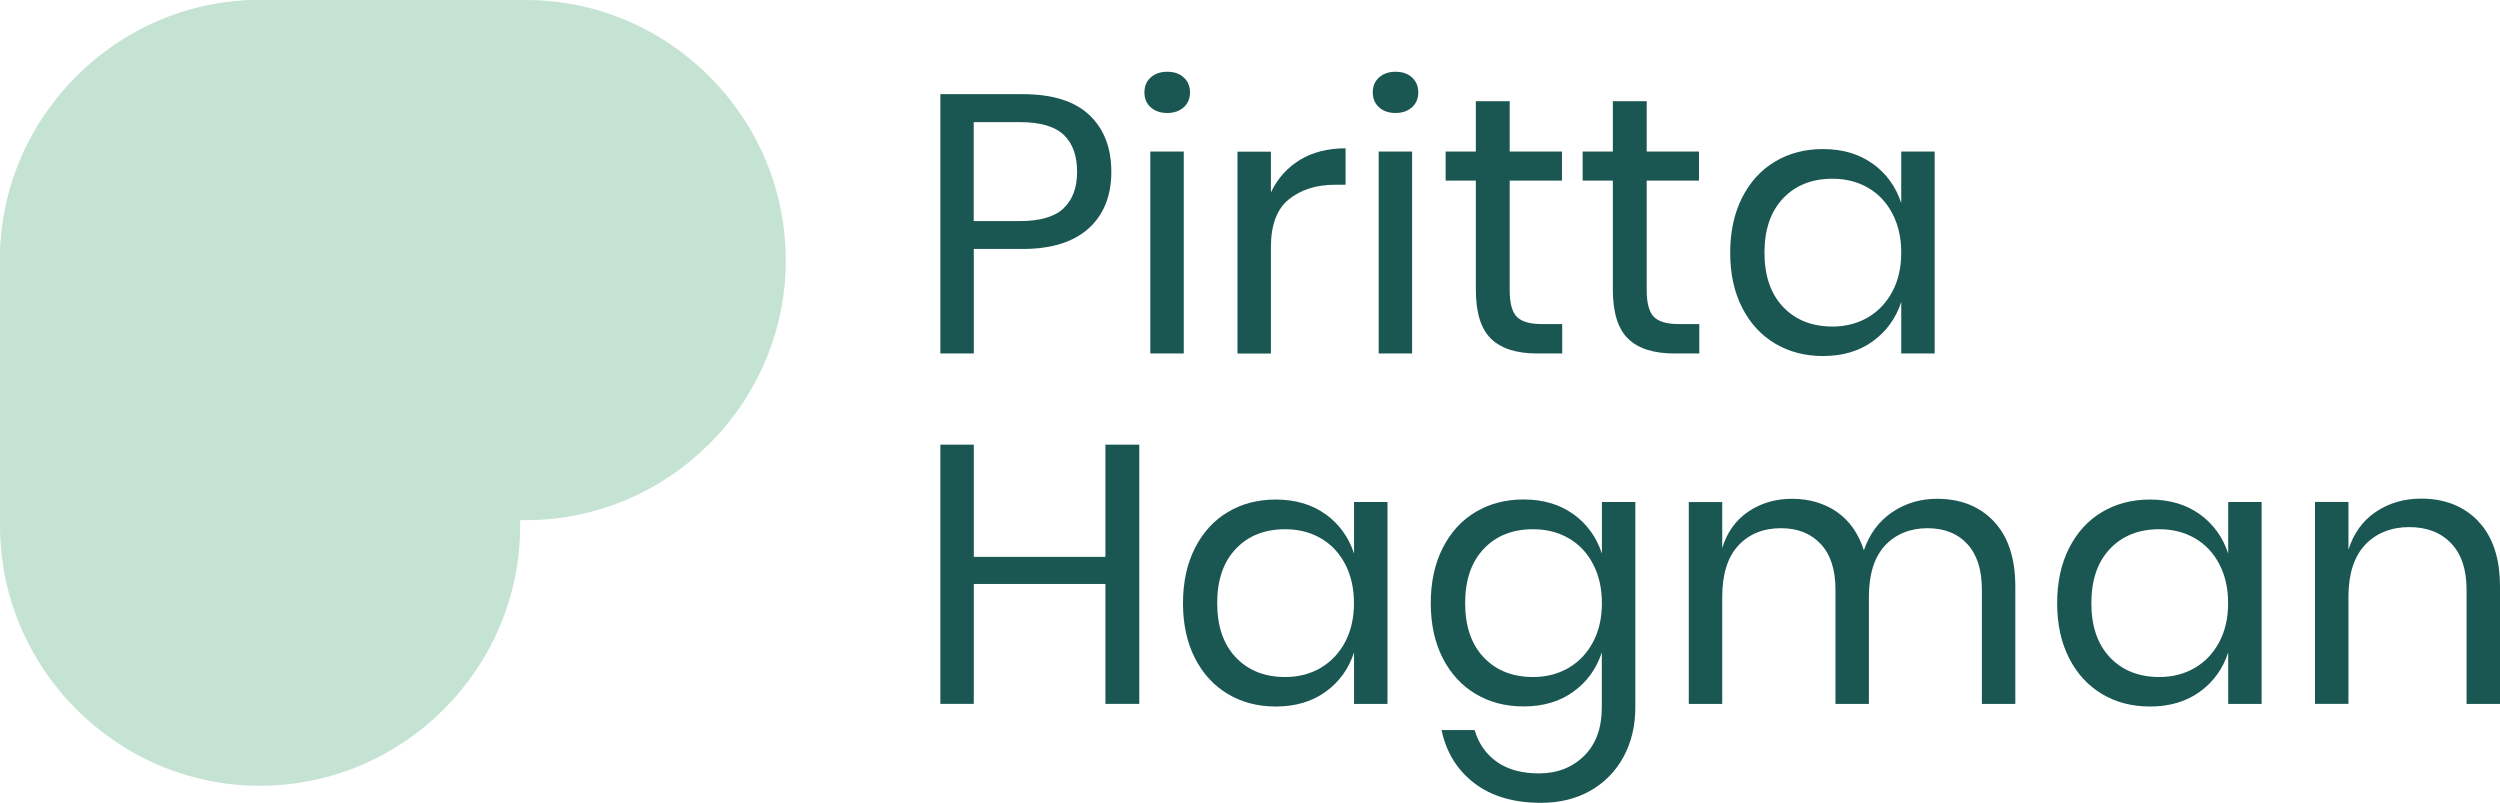<?xml version="1.0" encoding="UTF-8"?>
<svg id="Layer_1" data-name="Layer 1" xmlns="http://www.w3.org/2000/svg" viewBox="0 0 292.31 93.87">
  <defs>
    <style>
      .cls-1 {
        fill: #c4e3d3;
      }

      .cls-2 {
        fill: #1b5752;
      }
    </style>
  </defs>
  <g>
    <path class="cls-2" d="M113.86,29.12v12.21h-3.91V11.01h9.63c3.47,0,6.06.81,7.78,2.43,1.72,1.62,2.58,3.83,2.58,6.64s-.89,5.05-2.67,6.64c-1.78,1.59-4.34,2.39-7.7,2.39h-5.72ZM124.37,24.34c1.05-1,1.57-2.42,1.57-4.26s-.52-3.33-1.57-4.32c-1.05-.99-2.76-1.48-5.14-1.48h-5.38v11.57h5.38c2.38,0,4.09-.5,5.14-1.5Z"/>
    <path class="cls-2" d="M134.54,9.06c.49-.44,1.13-.67,1.94-.67s1.45.22,1.93.67c.49.44.73,1.03.73,1.74s-.24,1.3-.73,1.74c-.49.44-1.13.67-1.93.67s-1.45-.22-1.94-.67c-.49-.44-.73-1.02-.73-1.74s.24-1.3.73-1.74ZM138.41,17.72v23.61h-3.91v-23.61h3.91Z"/>
    <path class="cls-2" d="M152,18.69c1.49-.9,3.27-1.35,5.33-1.35v4.26h-1.2c-2.21,0-4.01.57-5.42,1.7-1.41,1.13-2.11,3-2.11,5.61v12.43h-3.91v-23.61h3.91v4.77c.77-1.63,1.91-2.9,3.4-3.81Z"/>
    <path class="cls-2" d="M161.24,9.06c.49-.44,1.13-.67,1.93-.67s1.45.22,1.93.67c.49.44.73,1.03.73,1.74s-.24,1.3-.73,1.74c-.49.44-1.13.67-1.93.67s-1.45-.22-1.93-.67c-.49-.44-.73-1.02-.73-1.74s.24-1.3.73-1.74ZM165.11,17.72v23.61h-3.91v-23.61h3.91Z"/>
    <path class="cls-2" d="M182.66,37.89v3.44h-2.92c-2.41,0-4.21-.57-5.4-1.72-1.19-1.15-1.78-3.07-1.78-5.76v-12.73h-3.53v-3.4h3.53v-5.89h3.96v5.89h6.11v3.4h-6.11v12.81c0,1.52.28,2.56.84,3.12.56.56,1.53.84,2.9.84h2.41Z"/>
    <path class="cls-2" d="M198.69,37.89v3.44h-2.92c-2.41,0-4.21-.57-5.4-1.72-1.19-1.15-1.79-3.07-1.79-5.76v-12.73h-3.53v-3.4h3.53v-5.89h3.96v5.89h6.11v3.4h-6.11v12.81c0,1.52.28,2.56.84,3.12.56.56,1.53.84,2.9.84h2.41Z"/>
    <path class="cls-2" d="M218.97,19.14c1.59,1.15,2.7,2.68,3.33,4.6v-6.02h3.91v23.61h-3.91v-6.02c-.63,1.92-1.74,3.45-3.33,4.6-1.59,1.15-3.53,1.72-5.83,1.72-2.09,0-3.96-.49-5.59-1.46-1.63-.97-2.92-2.37-3.85-4.19-.93-1.82-1.4-3.96-1.4-6.43s.47-4.61,1.4-6.45c.93-1.83,2.21-3.24,3.85-4.21,1.63-.97,3.5-1.46,5.59-1.46,2.29,0,4.24.57,5.83,1.72ZM208.48,23.2c-1.45,1.53-2.17,3.65-2.17,6.34s.72,4.81,2.17,6.34c1.45,1.53,3.38,2.3,5.78,2.3,1.55,0,2.93-.36,4.15-1.07,1.22-.72,2.17-1.73,2.86-3.03.69-1.3,1.03-2.82,1.03-4.54s-.34-3.24-1.03-4.56c-.69-1.32-1.64-2.33-2.86-3.03-1.22-.7-2.6-1.05-4.15-1.05-2.41,0-4.34.77-5.78,2.3Z"/>
  </g>
  <g>
    <path class="cls-2" d="M133.21,51.99v30.31h-3.96v-14.02h-15.39v14.02h-3.91v-30.31h3.91v13.12h15.39v-13.12h3.96Z"/>
    <path class="cls-2" d="M154.99,60.12c1.59,1.15,2.7,2.68,3.33,4.6v-6.02h3.91v23.61h-3.91v-6.02c-.63,1.92-1.74,3.46-3.33,4.6-1.59,1.15-3.53,1.72-5.83,1.72-2.09,0-3.96-.49-5.59-1.46-1.63-.97-2.92-2.37-3.85-4.19-.93-1.82-1.4-3.96-1.4-6.43s.47-4.62,1.4-6.45c.93-1.83,2.21-3.24,3.85-4.21,1.63-.97,3.5-1.46,5.59-1.46,2.29,0,4.24.57,5.83,1.72ZM144.49,64.18c-1.45,1.53-2.17,3.65-2.17,6.34s.72,4.81,2.17,6.34c1.45,1.53,3.38,2.3,5.78,2.3,1.55,0,2.93-.36,4.15-1.07,1.22-.72,2.17-1.73,2.86-3.03.69-1.3,1.03-2.82,1.03-4.54s-.34-3.24-1.03-4.56c-.69-1.32-1.64-2.33-2.86-3.03-1.22-.7-2.6-1.05-4.15-1.05-2.41,0-4.34.77-5.78,2.3Z"/>
    <path class="cls-2" d="M183.97,60.12c1.59,1.15,2.7,2.68,3.33,4.6v-6.02h3.91v23.99c0,2.18-.46,4.11-1.38,5.8-.92,1.69-2.21,3.01-3.87,3.96-1.66.95-3.6,1.42-5.8,1.42-3.18,0-5.78-.77-7.78-2.3-2.01-1.54-3.28-3.61-3.83-6.21h3.87c.46,1.58,1.33,2.82,2.6,3.72,1.28.9,2.92,1.35,4.92,1.35,2.12,0,3.88-.68,5.27-2.04,1.39-1.36,2.08-3.26,2.08-5.7v-6.41c-.63,1.92-1.74,3.46-3.33,4.6-1.59,1.15-3.53,1.72-5.83,1.72-2.09,0-3.96-.49-5.59-1.46s-2.92-2.37-3.85-4.19c-.93-1.82-1.4-3.96-1.4-6.43s.47-4.62,1.4-6.45,2.21-3.24,3.85-4.21,3.5-1.46,5.59-1.46c2.29,0,4.24.57,5.83,1.72ZM173.48,64.18c-1.45,1.53-2.17,3.65-2.17,6.34s.72,4.81,2.17,6.34c1.45,1.53,3.38,2.3,5.78,2.3,1.55,0,2.93-.36,4.15-1.07s2.17-1.73,2.86-3.03c.69-1.3,1.03-2.82,1.03-4.54s-.34-3.24-1.03-4.56c-.69-1.32-1.64-2.33-2.86-3.03-1.22-.7-2.6-1.05-4.15-1.05-2.41,0-4.34.77-5.78,2.3Z"/>
    <path class="cls-2" d="M233.12,60.96c1.68,1.76,2.52,4.31,2.52,7.63v13.72h-3.91v-13.37c0-2.32-.57-4.1-1.7-5.33-1.13-1.23-2.69-1.85-4.67-1.85s-3.72.68-4.97,2.04c-1.25,1.36-1.87,3.36-1.87,6v12.51h-3.91v-13.37c0-2.32-.57-4.1-1.72-5.33-1.15-1.23-2.69-1.85-4.64-1.85-2.09,0-3.76.68-5.01,2.04-1.25,1.36-1.87,3.36-1.87,6v12.51h-3.91v-23.61h3.91v5.38c.57-1.86,1.6-3.29,3.08-4.28,1.48-.99,3.17-1.48,5.1-1.48s3.75.51,5.22,1.53,2.53,2.52,3.16,4.49c.66-1.92,1.76-3.4,3.31-4.45s3.3-1.57,5.25-1.57c2.75,0,4.97.88,6.64,2.64Z"/>
    <path class="cls-2" d="M257.2,60.12c1.59,1.15,2.7,2.68,3.33,4.6v-6.02h3.91v23.61h-3.91v-6.02c-.63,1.92-1.74,3.46-3.33,4.6-1.59,1.15-3.53,1.72-5.83,1.72-2.09,0-3.96-.49-5.59-1.46s-2.92-2.37-3.85-4.19c-.93-1.82-1.4-3.96-1.4-6.43s.47-4.62,1.4-6.45,2.21-3.24,3.85-4.21,3.5-1.46,5.59-1.46c2.29,0,4.24.57,5.83,1.72ZM246.7,64.18c-1.45,1.53-2.17,3.65-2.17,6.34s.72,4.81,2.17,6.34c1.45,1.53,3.38,2.3,5.78,2.3,1.55,0,2.93-.36,4.15-1.07s2.17-1.73,2.86-3.03c.69-1.3,1.03-2.82,1.03-4.54s-.34-3.24-1.03-4.56c-.69-1.32-1.64-2.33-2.86-3.03-1.22-.7-2.6-1.05-4.15-1.05-2.41,0-4.34.77-5.78,2.3Z"/>
    <path class="cls-2" d="M289.77,60.96c1.69,1.76,2.54,4.31,2.54,7.63v13.72h-3.91v-13.37c0-2.35-.6-4.16-1.81-5.42-1.2-1.26-2.84-1.89-4.9-1.89s-3.87.7-5.16,2.08c-1.29,1.39-1.94,3.42-1.94,6.08v12.51h-3.91v-23.61h3.91v5.59c.6-1.92,1.67-3.4,3.2-4.43,1.53-1.03,3.3-1.55,5.31-1.55,2.75,0,4.97.88,6.67,2.64Z"/>
  </g>
  <path class="cls-1" d="M30.41,91.88h0C13.69,91.88,0,78.19,0,61.46v-31.05C0,13.69,13.69,0,30.41,0s30.41,13.69,30.41,30.41v31.05c0,16.73-13.69,30.41-30.41,30.41"/>
  <path class="cls-1" d="M91.88,30.41h0c0,16.73-13.69,30.41-30.41,30.41h-31.05C13.69,60.83,0,47.14,0,30.41S13.69,0,30.41,0h31.05c16.73,0,30.41,13.69,30.41,30.41"/>
</svg>